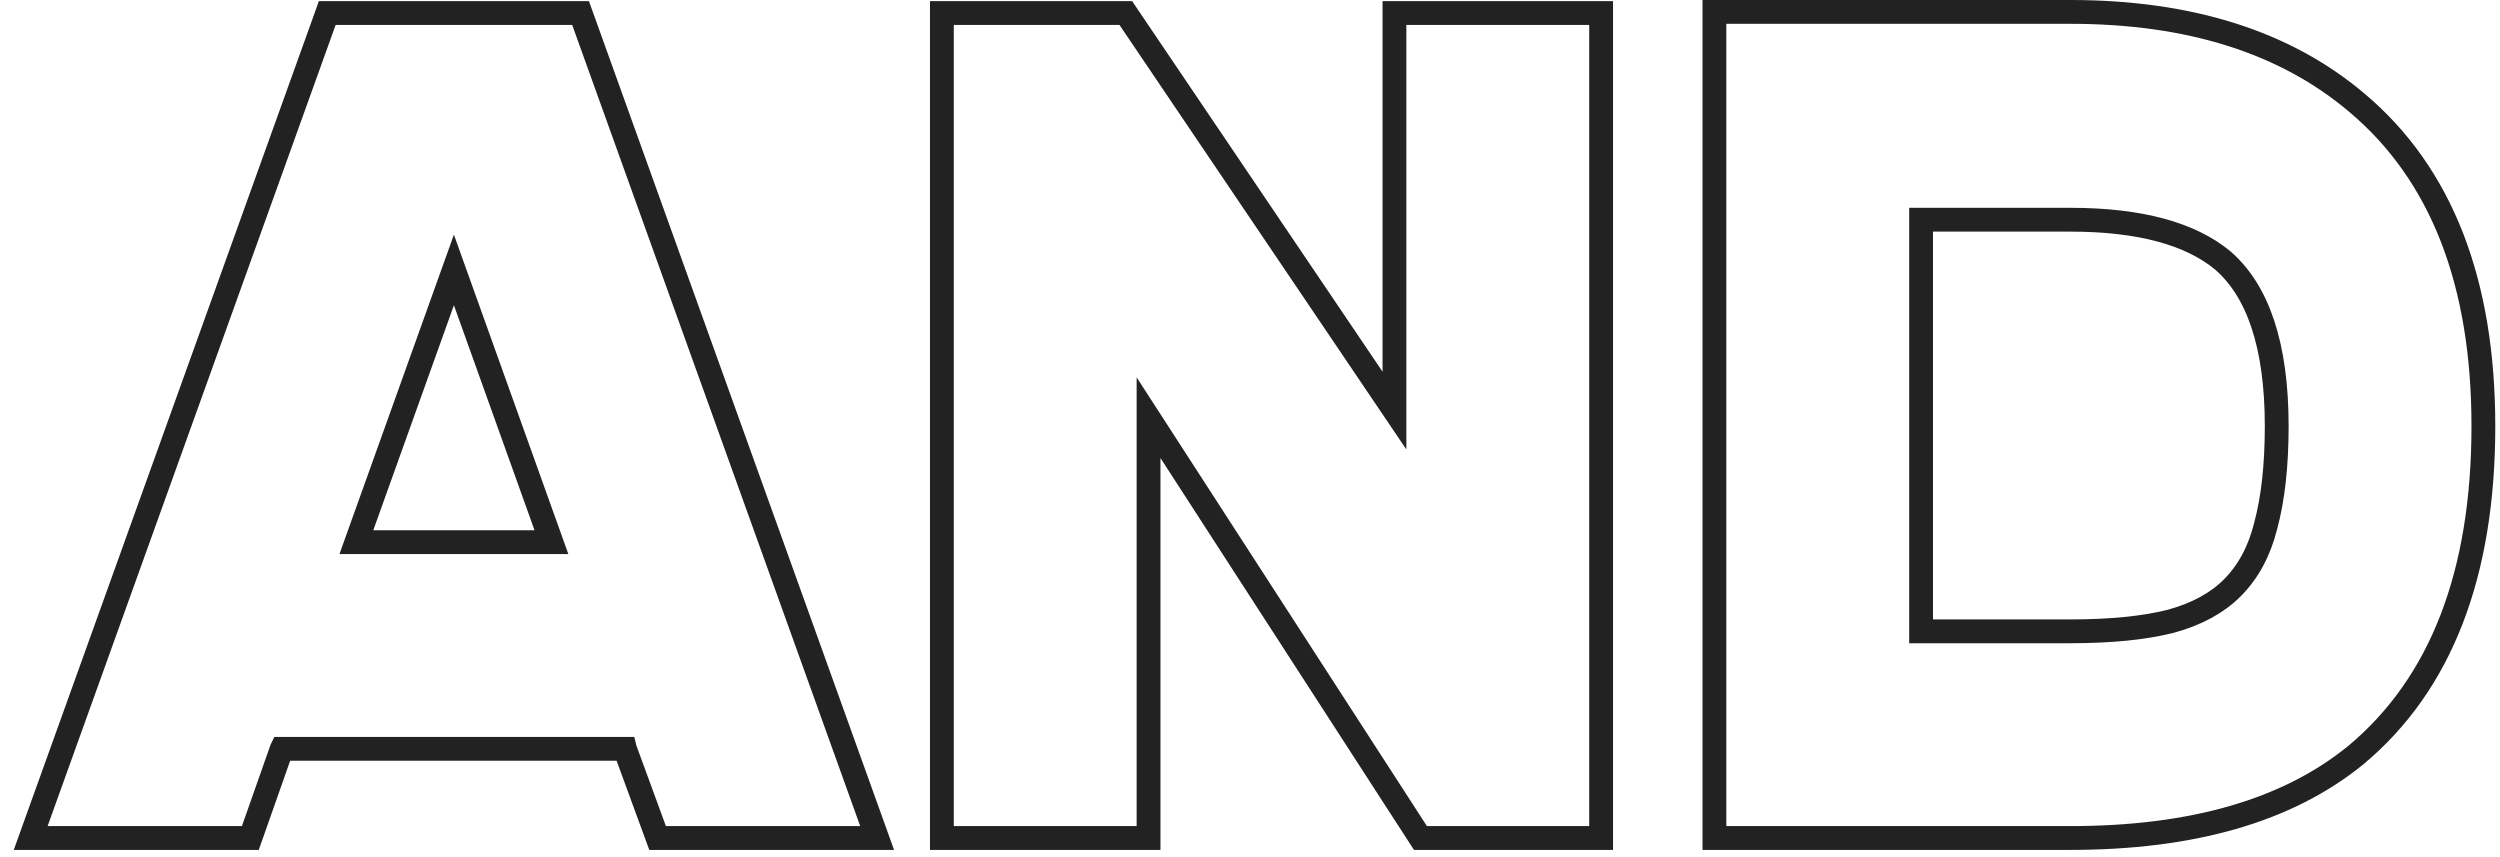 <?xml version="1.0" encoding="UTF-8"?> <svg xmlns="http://www.w3.org/2000/svg" width="105" height="36" viewBox="0 0 105 36" fill="none"> <path d="M36.128 35.196H36.839L36.599 34.527L24.503 0.879L24.384 0.548H24.032H14.096H13.744L13.626 0.879L1.529 34.527L1.289 35.196H2H10.16H10.514L10.632 34.862L11.825 31.473C11.829 31.465 11.832 31.458 11.835 31.452H26.248L26.25 31.46L27.498 34.868L27.619 35.196H27.968H36.128ZM23.161 22.772H14.967L19.064 11.338L23.161 22.772ZM67.247 1.048V0.548H66.747H59.067H58.567V1.048V17.244L47.433 0.768L47.285 0.548H47.019H40.059H39.559V1.048V34.696V35.196H40.059H47.739H48.239V34.696V17.543L59.511 34.968L59.659 35.196H59.931H66.747H67.247V34.696V1.048ZM98.933 31.724L98.938 31.72C102.544 28.715 104.302 24.069 104.302 17.896C104.302 11.88 102.558 7.317 98.988 4.314C95.963 1.754 91.933 0.5 86.954 0.5H72.506H72.006V1V34.696V35.196H72.506H86.954C92.046 35.196 96.061 34.061 98.933 31.724ZM95.159 22.085L95.159 22.085L95.157 22.095C94.887 23.171 94.415 24.031 93.752 24.694C93.124 25.323 92.265 25.798 91.148 26.1C90.05 26.374 88.655 26.516 86.954 26.516H80.686V9.228H86.954C89.906 9.228 92.007 9.826 93.351 10.934C94.818 12.202 95.622 14.469 95.622 17.896C95.622 19.563 95.464 20.957 95.159 22.085Z" stroke="#222222"></path> </svg> 